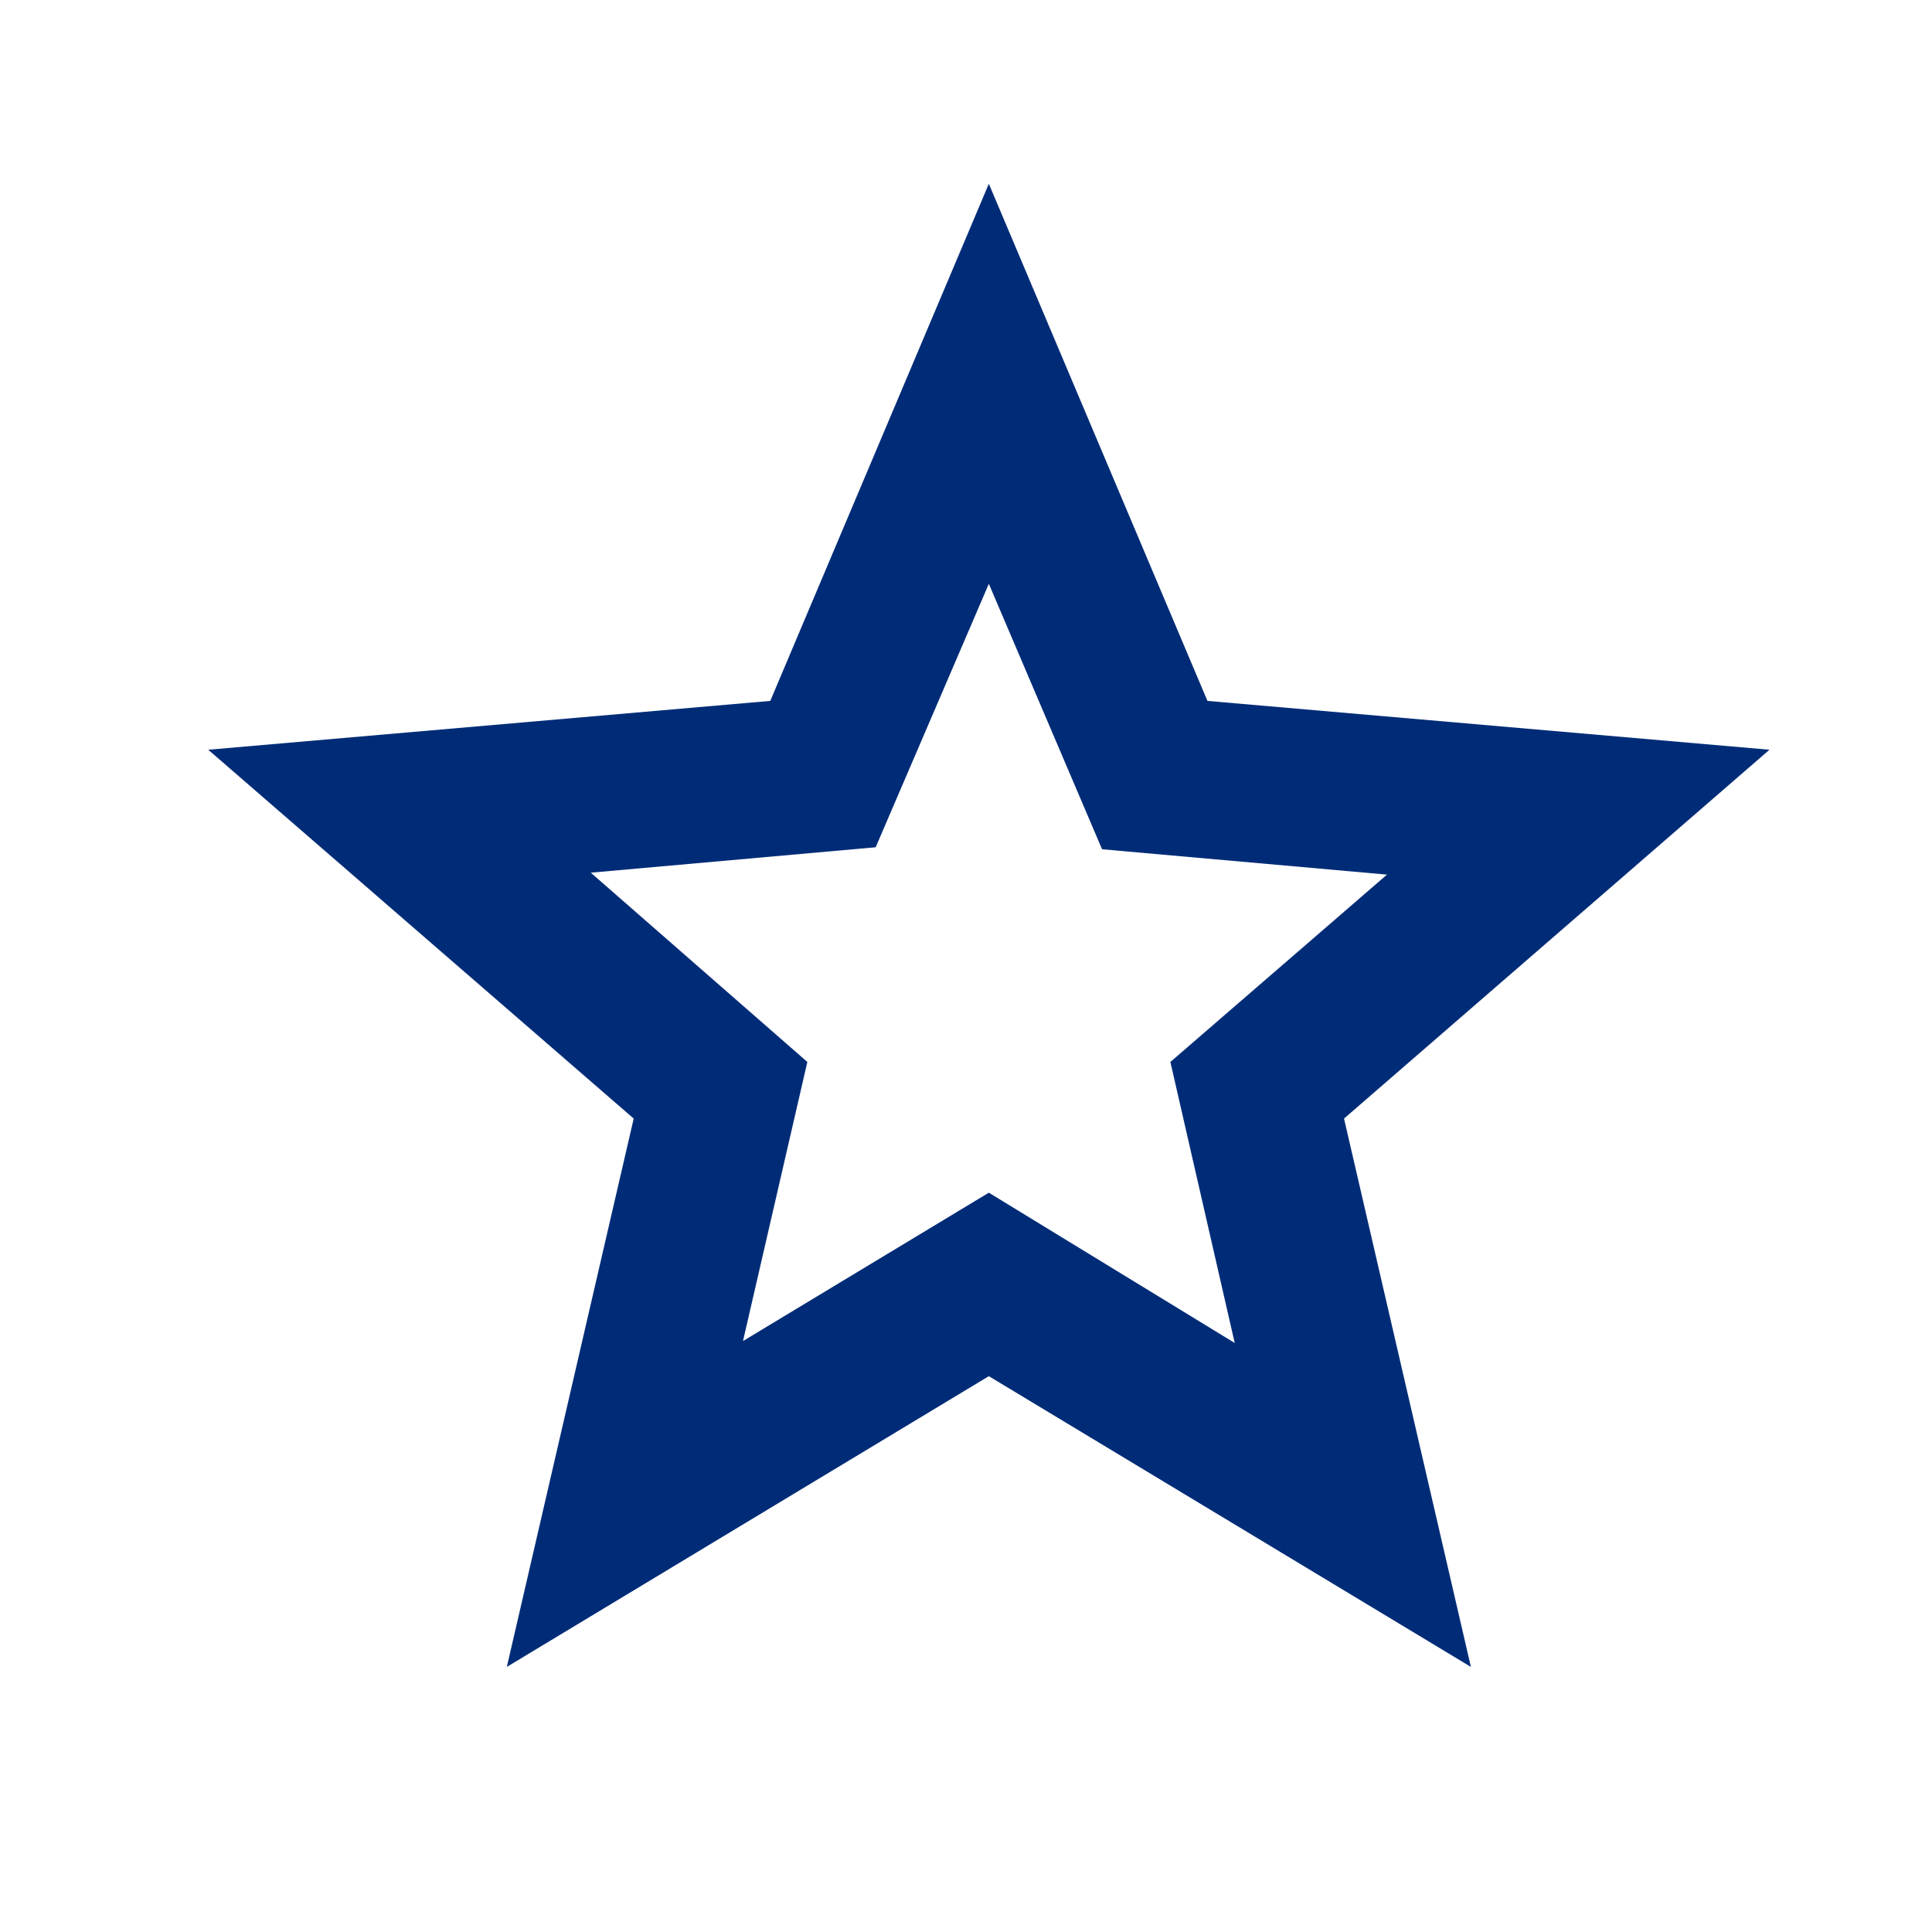 <svg width="33" height="33" viewBox="0 0 33 33" fill="none" xmlns="http://www.w3.org/2000/svg">
<path d="M12.691 22.906L16.89 20.372L21.09 22.939L19.991 18.139L23.691 14.939L18.824 14.506L16.89 9.972L14.957 14.472L10.091 14.906L13.79 18.139L12.691 22.906ZM8.657 28.472L10.824 19.106L3.557 12.806L13.157 11.972L16.89 3.139L20.624 11.972L30.224 12.806L22.957 19.106L25.124 28.472L16.89 23.506L8.657 28.472Z" fill="#002C77"/>
</svg>
